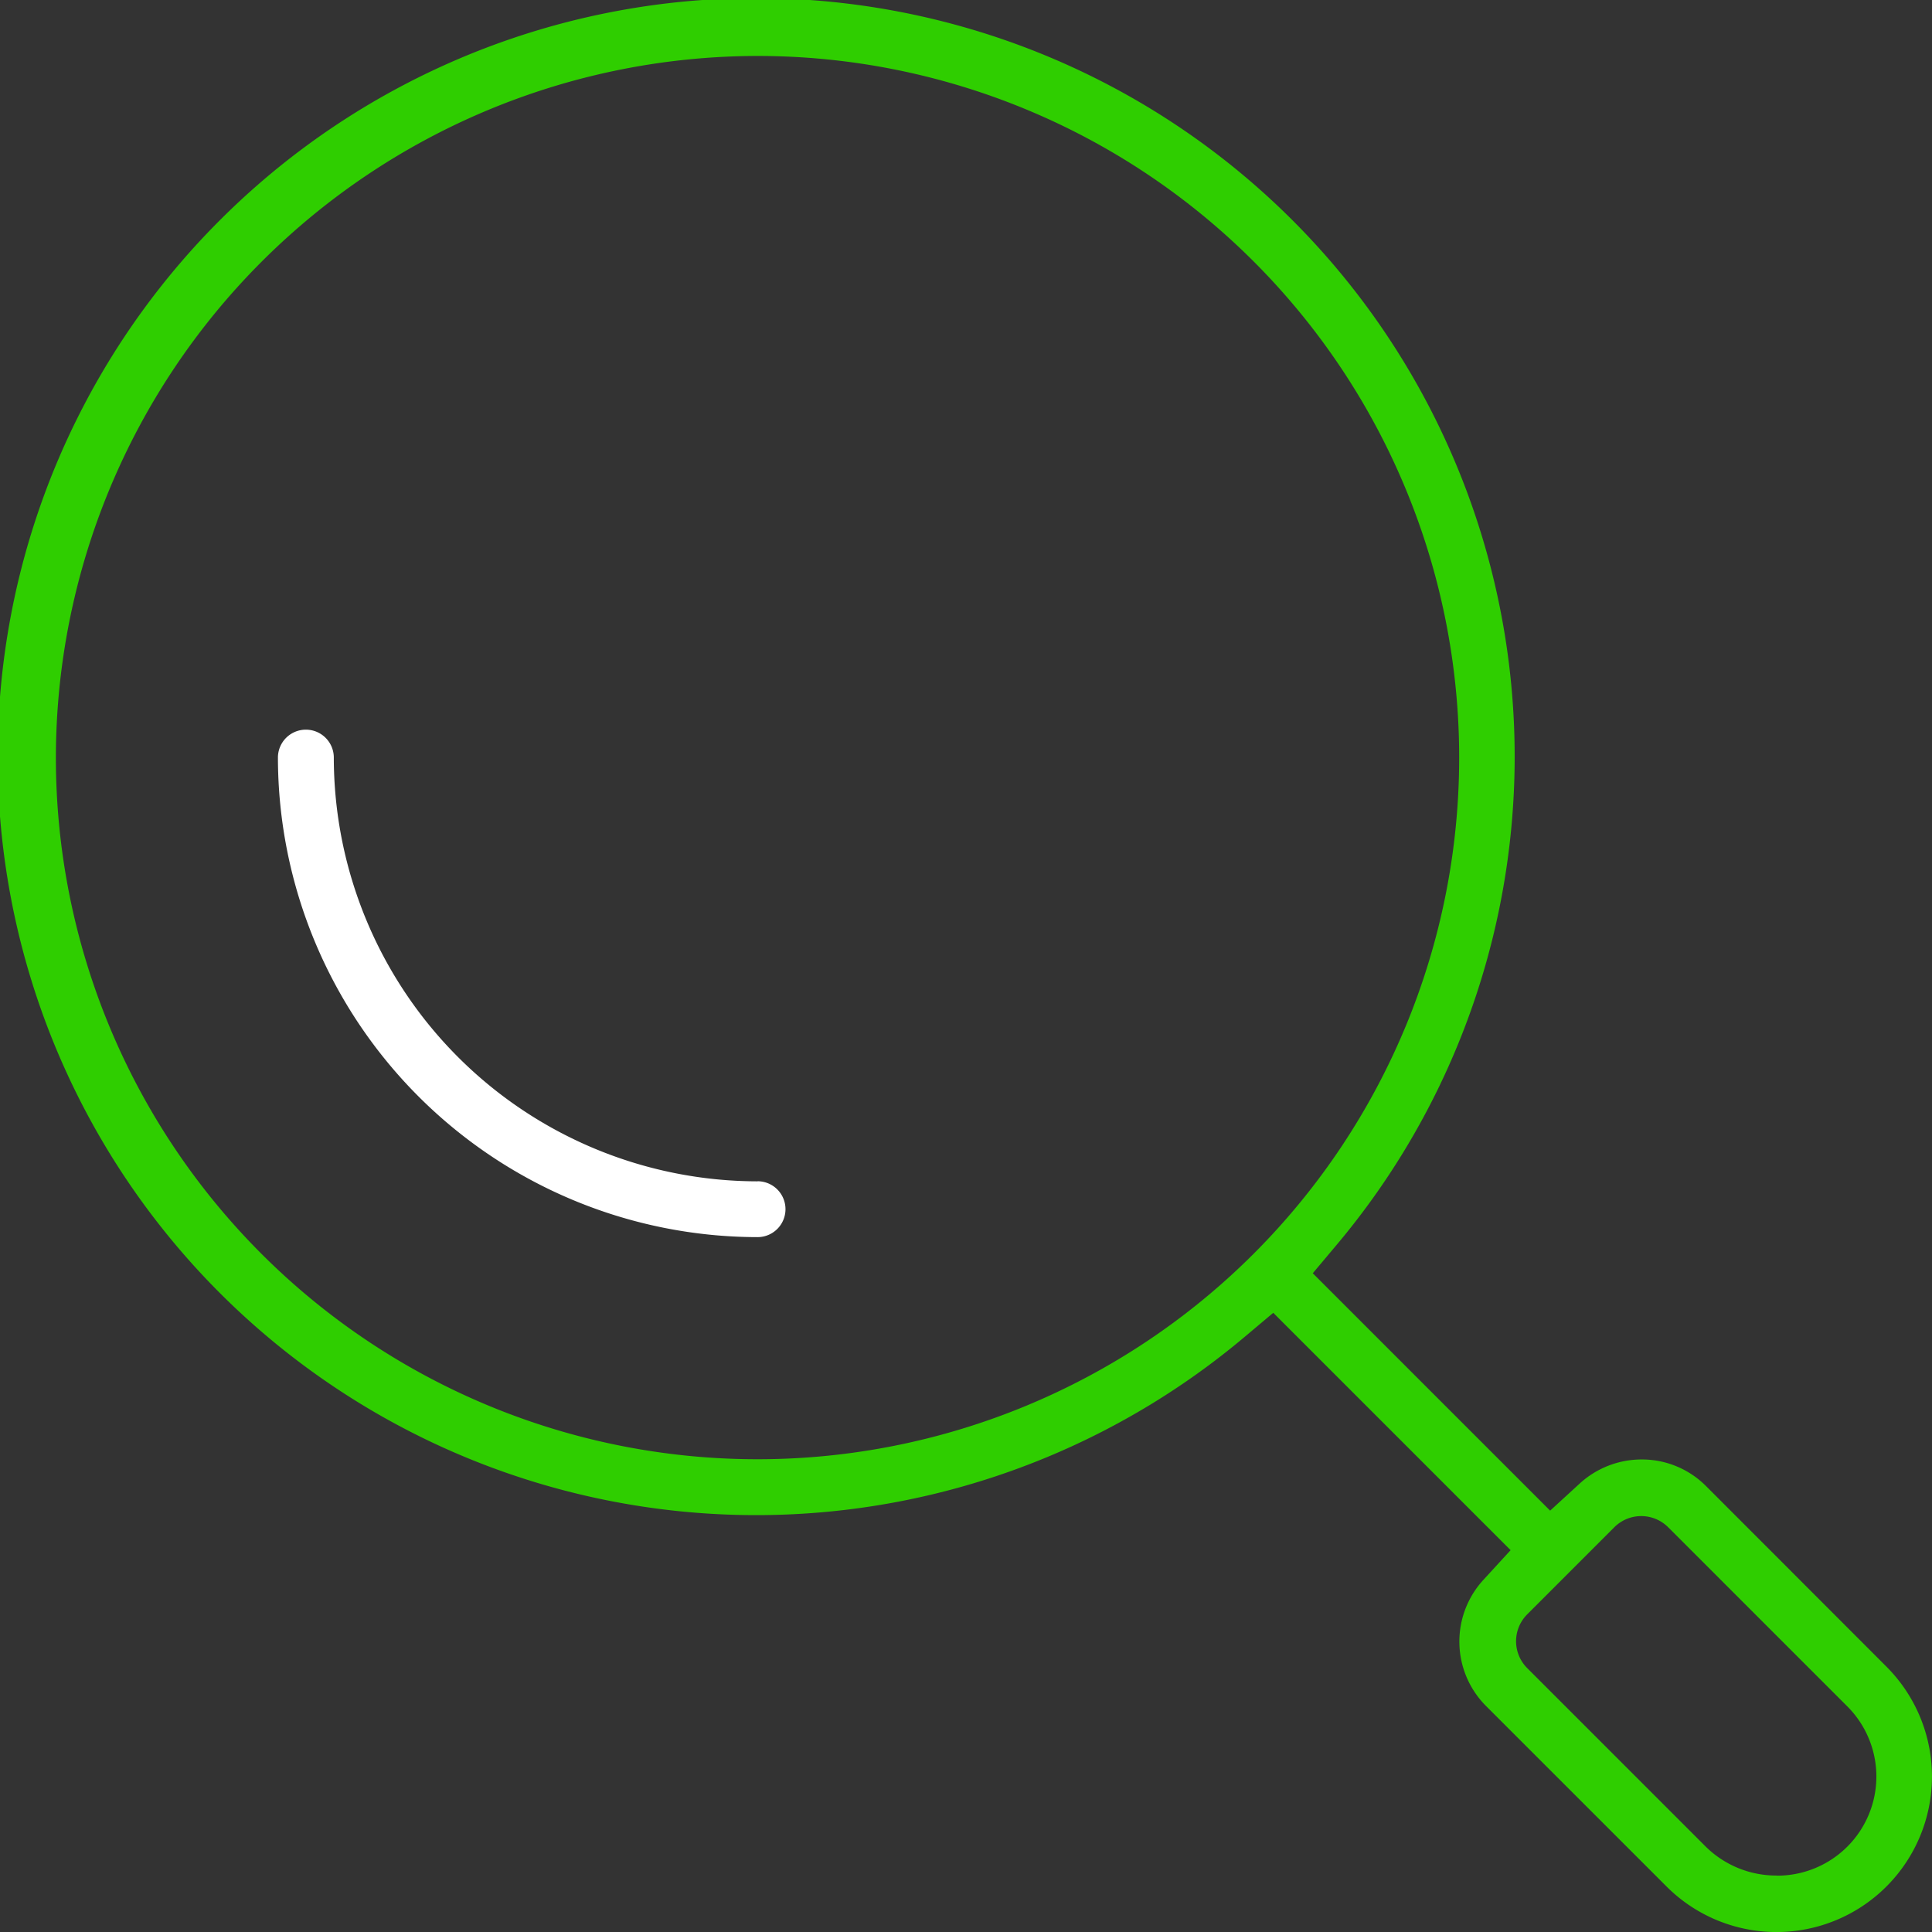 <svg xmlns="http://www.w3.org/2000/svg" width="104.411" height="104.415" viewBox="0 0 104.411 104.415">
  <rect x="0" y="0" width="104.411" height="104.415" fill="#333333" stroke="none"/>
  <g id="Group_4462" data-name="Group 4462" transform="translate(-2775 -8601.085)">
    <path id="Path_5518" data-name="Path 5518" d="M101.948,90.069,92.2,80.313a4.886,4.886,0,0,0-3.478-1.439,4.955,4.955,0,0,0-3.359,1.309L83.774,81.64,70.946,68.811l1.325-1.577a40.992,40.992,0,1,0-5.037,5.041l1.577-1.327L81.638,83.776l-1.454,1.586a4.93,4.93,0,0,0,.128,6.838l9.753,9.752a8.4,8.4,0,1,0,11.883-11.882M40.94,3.024a37.919,37.919,0,1,1-37.92,37.92A37.962,37.962,0,0,1,40.94,3.024m55.071,98.336A5.425,5.425,0,0,1,92.2,99.814l-9.667-9.667a2.052,2.052,0,0,1,0-2.9l4.714-4.715a2.057,2.057,0,0,1,2.9,0L99.816,92.2a5.358,5.358,0,0,1-3.8,9.166" transform="translate(2775 8601.085)" fill="#2fce00"/>
    <path id="Path_5519" data-name="Path 5519" d="M49.336,85.885a22.925,22.925,0,0,1-22.9-22.9,1.51,1.51,0,1,0-3.02,0A25.948,25.948,0,0,0,49.336,88.9a1.51,1.51,0,0,0,0-3.02" transform="translate(2766.604 8579.043)" fill="#fff"/>
  </g>
</svg>

